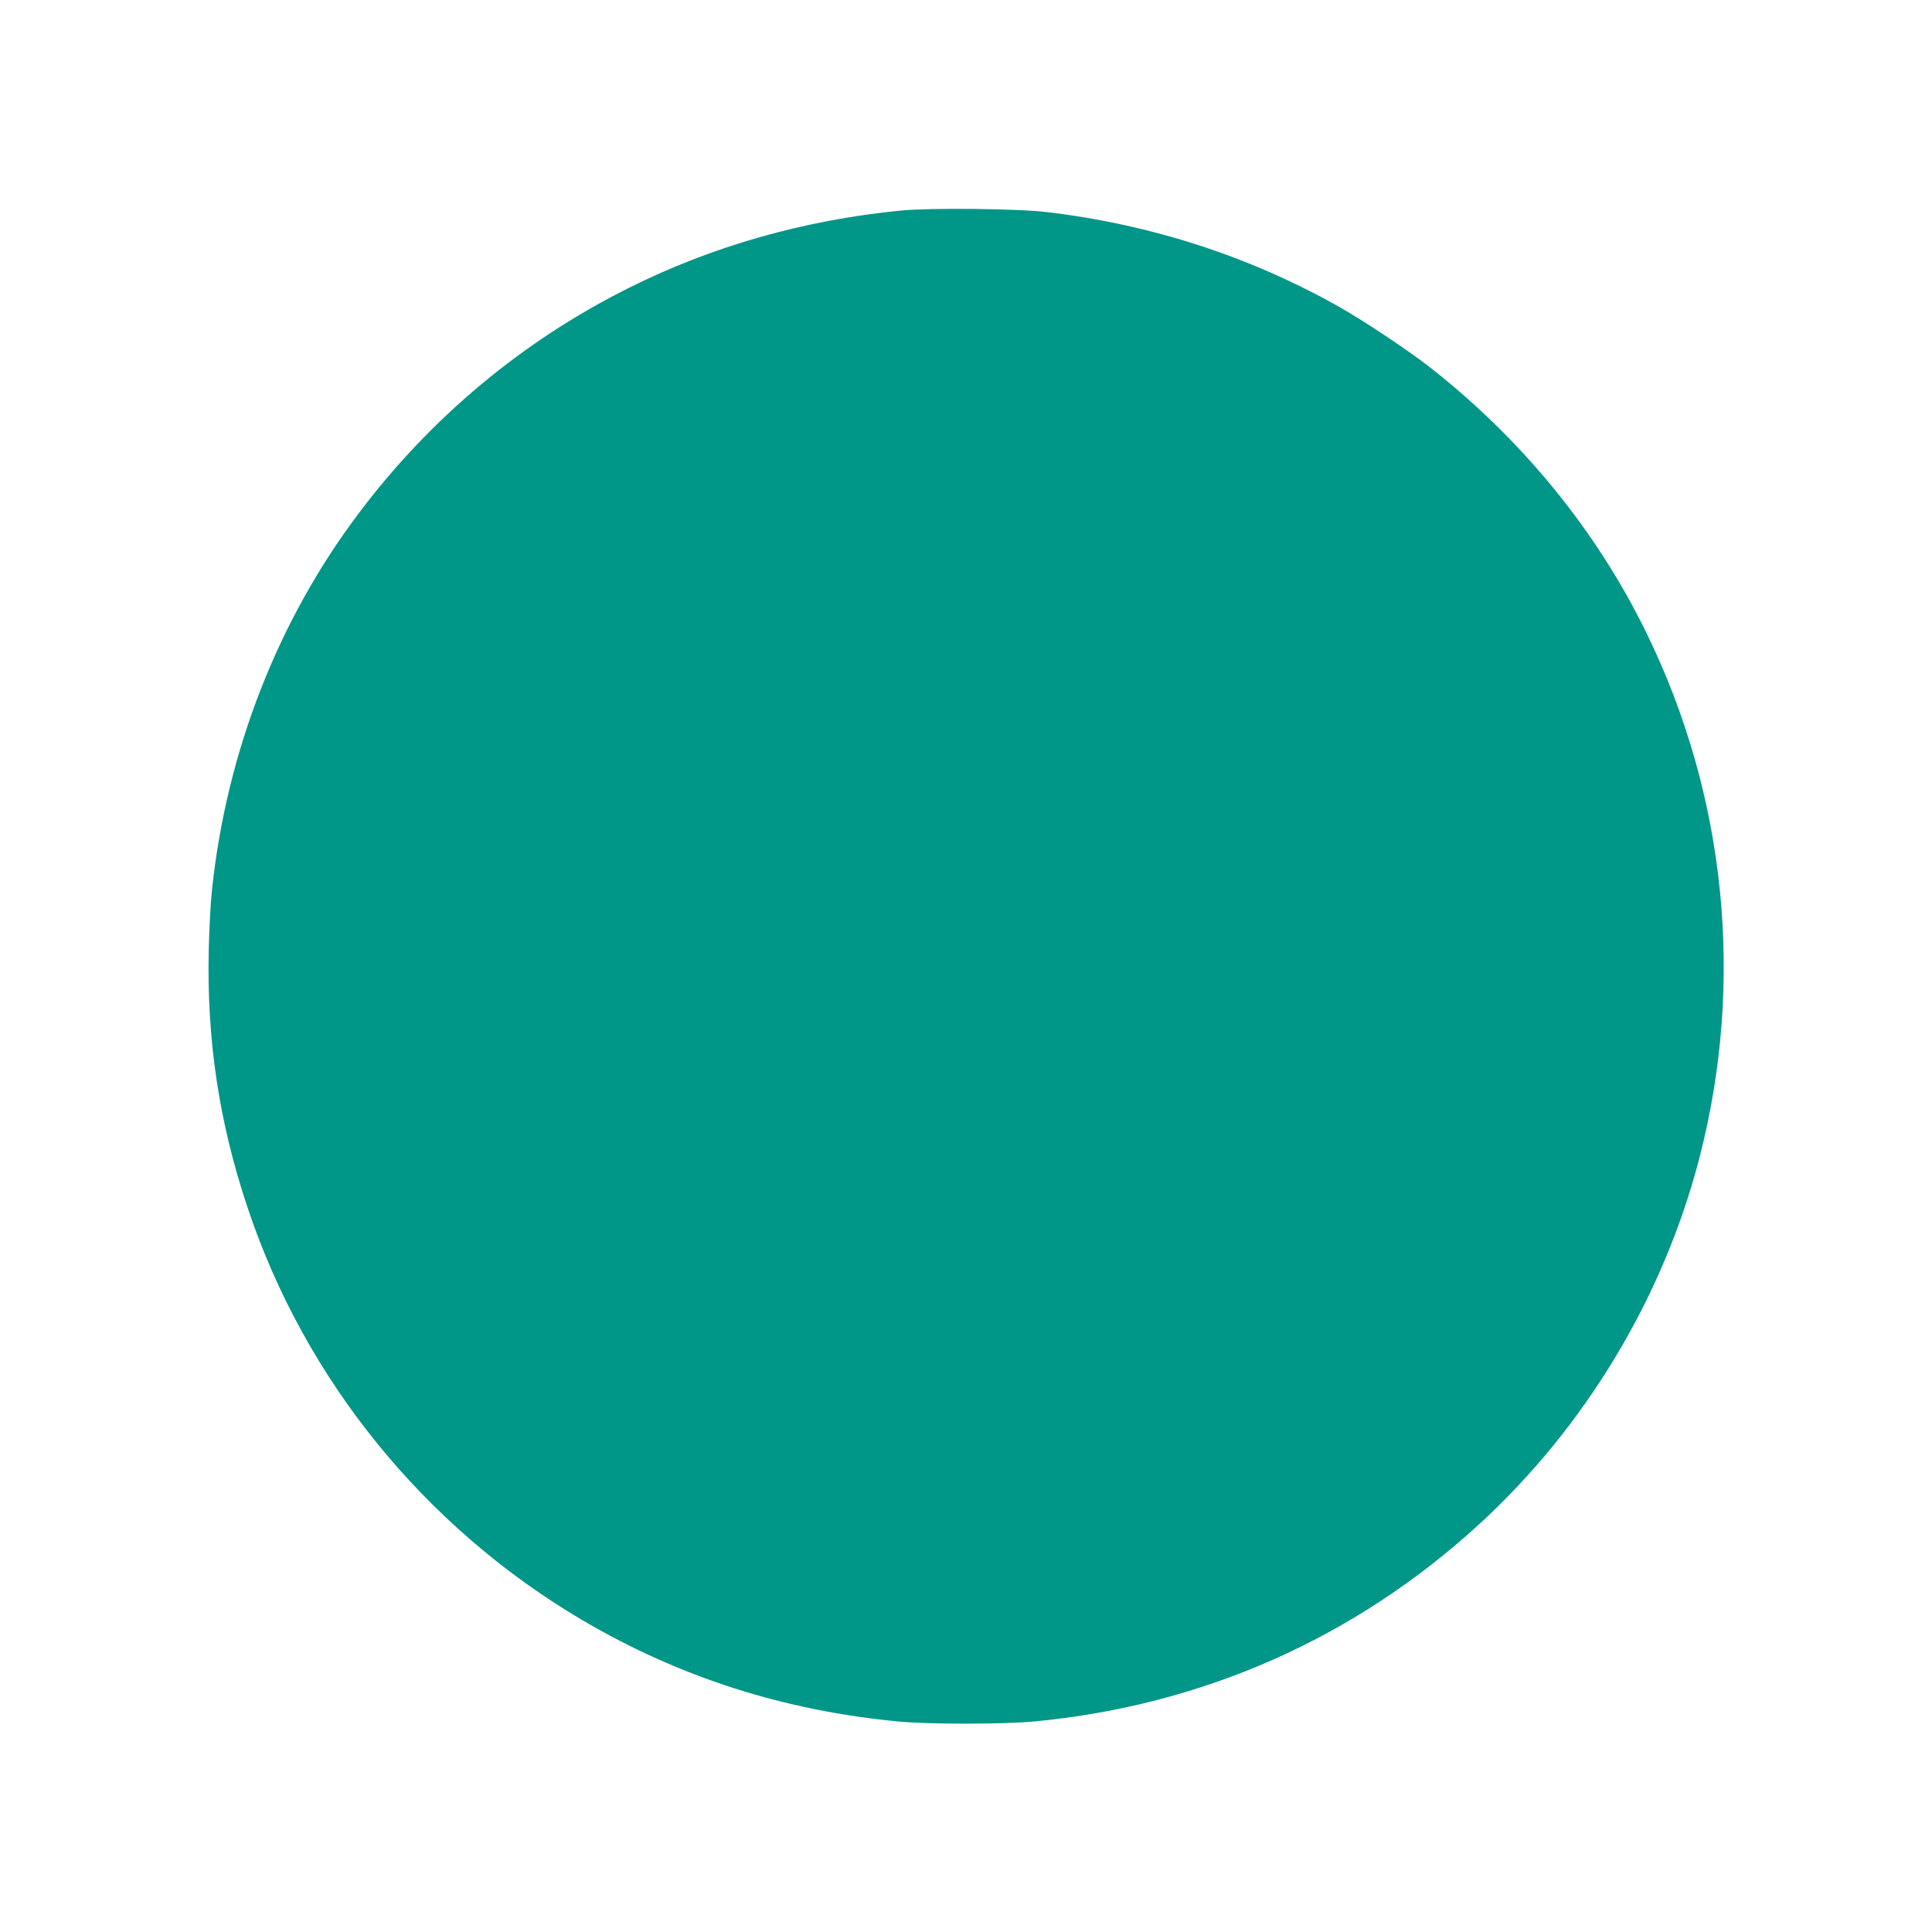 <?xml version="1.0" standalone="no"?>
<!DOCTYPE svg PUBLIC "-//W3C//DTD SVG 20010904//EN"
 "http://www.w3.org/TR/2001/REC-SVG-20010904/DTD/svg10.dtd">
<svg version="1.0" xmlns="http://www.w3.org/2000/svg"
 width="1280pt" height="1280pt" viewBox="0 0 1280 1280"
 preserveAspectRatio="xMidYMid meet">
<g transform="translate(0,1280) scale(0.1,-0.1)"
fill="#009688" stroke="none">
<path d="M5968 11405 c-642 -63 -1252 -237 -1803 -513 -701 -350 -1309 -857
-1784 -1487 -539 -713 -878 -1580 -976 -2495 -9 -80 -19 -260 -22 -400 -14
-599 68 -1145 257 -1710 380 -1141 1172 -2116 2215 -2732 645 -380 1342 -603
2105 -674 210 -19 687 -18 895 1 1115 107 2118 551 2940 1302 707 647 1225
1507 1465 2435 300 1163 176 2395 -351 3473 -329 676 -824 1283 -1436 1762
-143 112 -433 305 -599 399 -593 335 -1247 547 -1939 629 -191 23 -775 29
-967 10z"/>
</g>
</svg>
